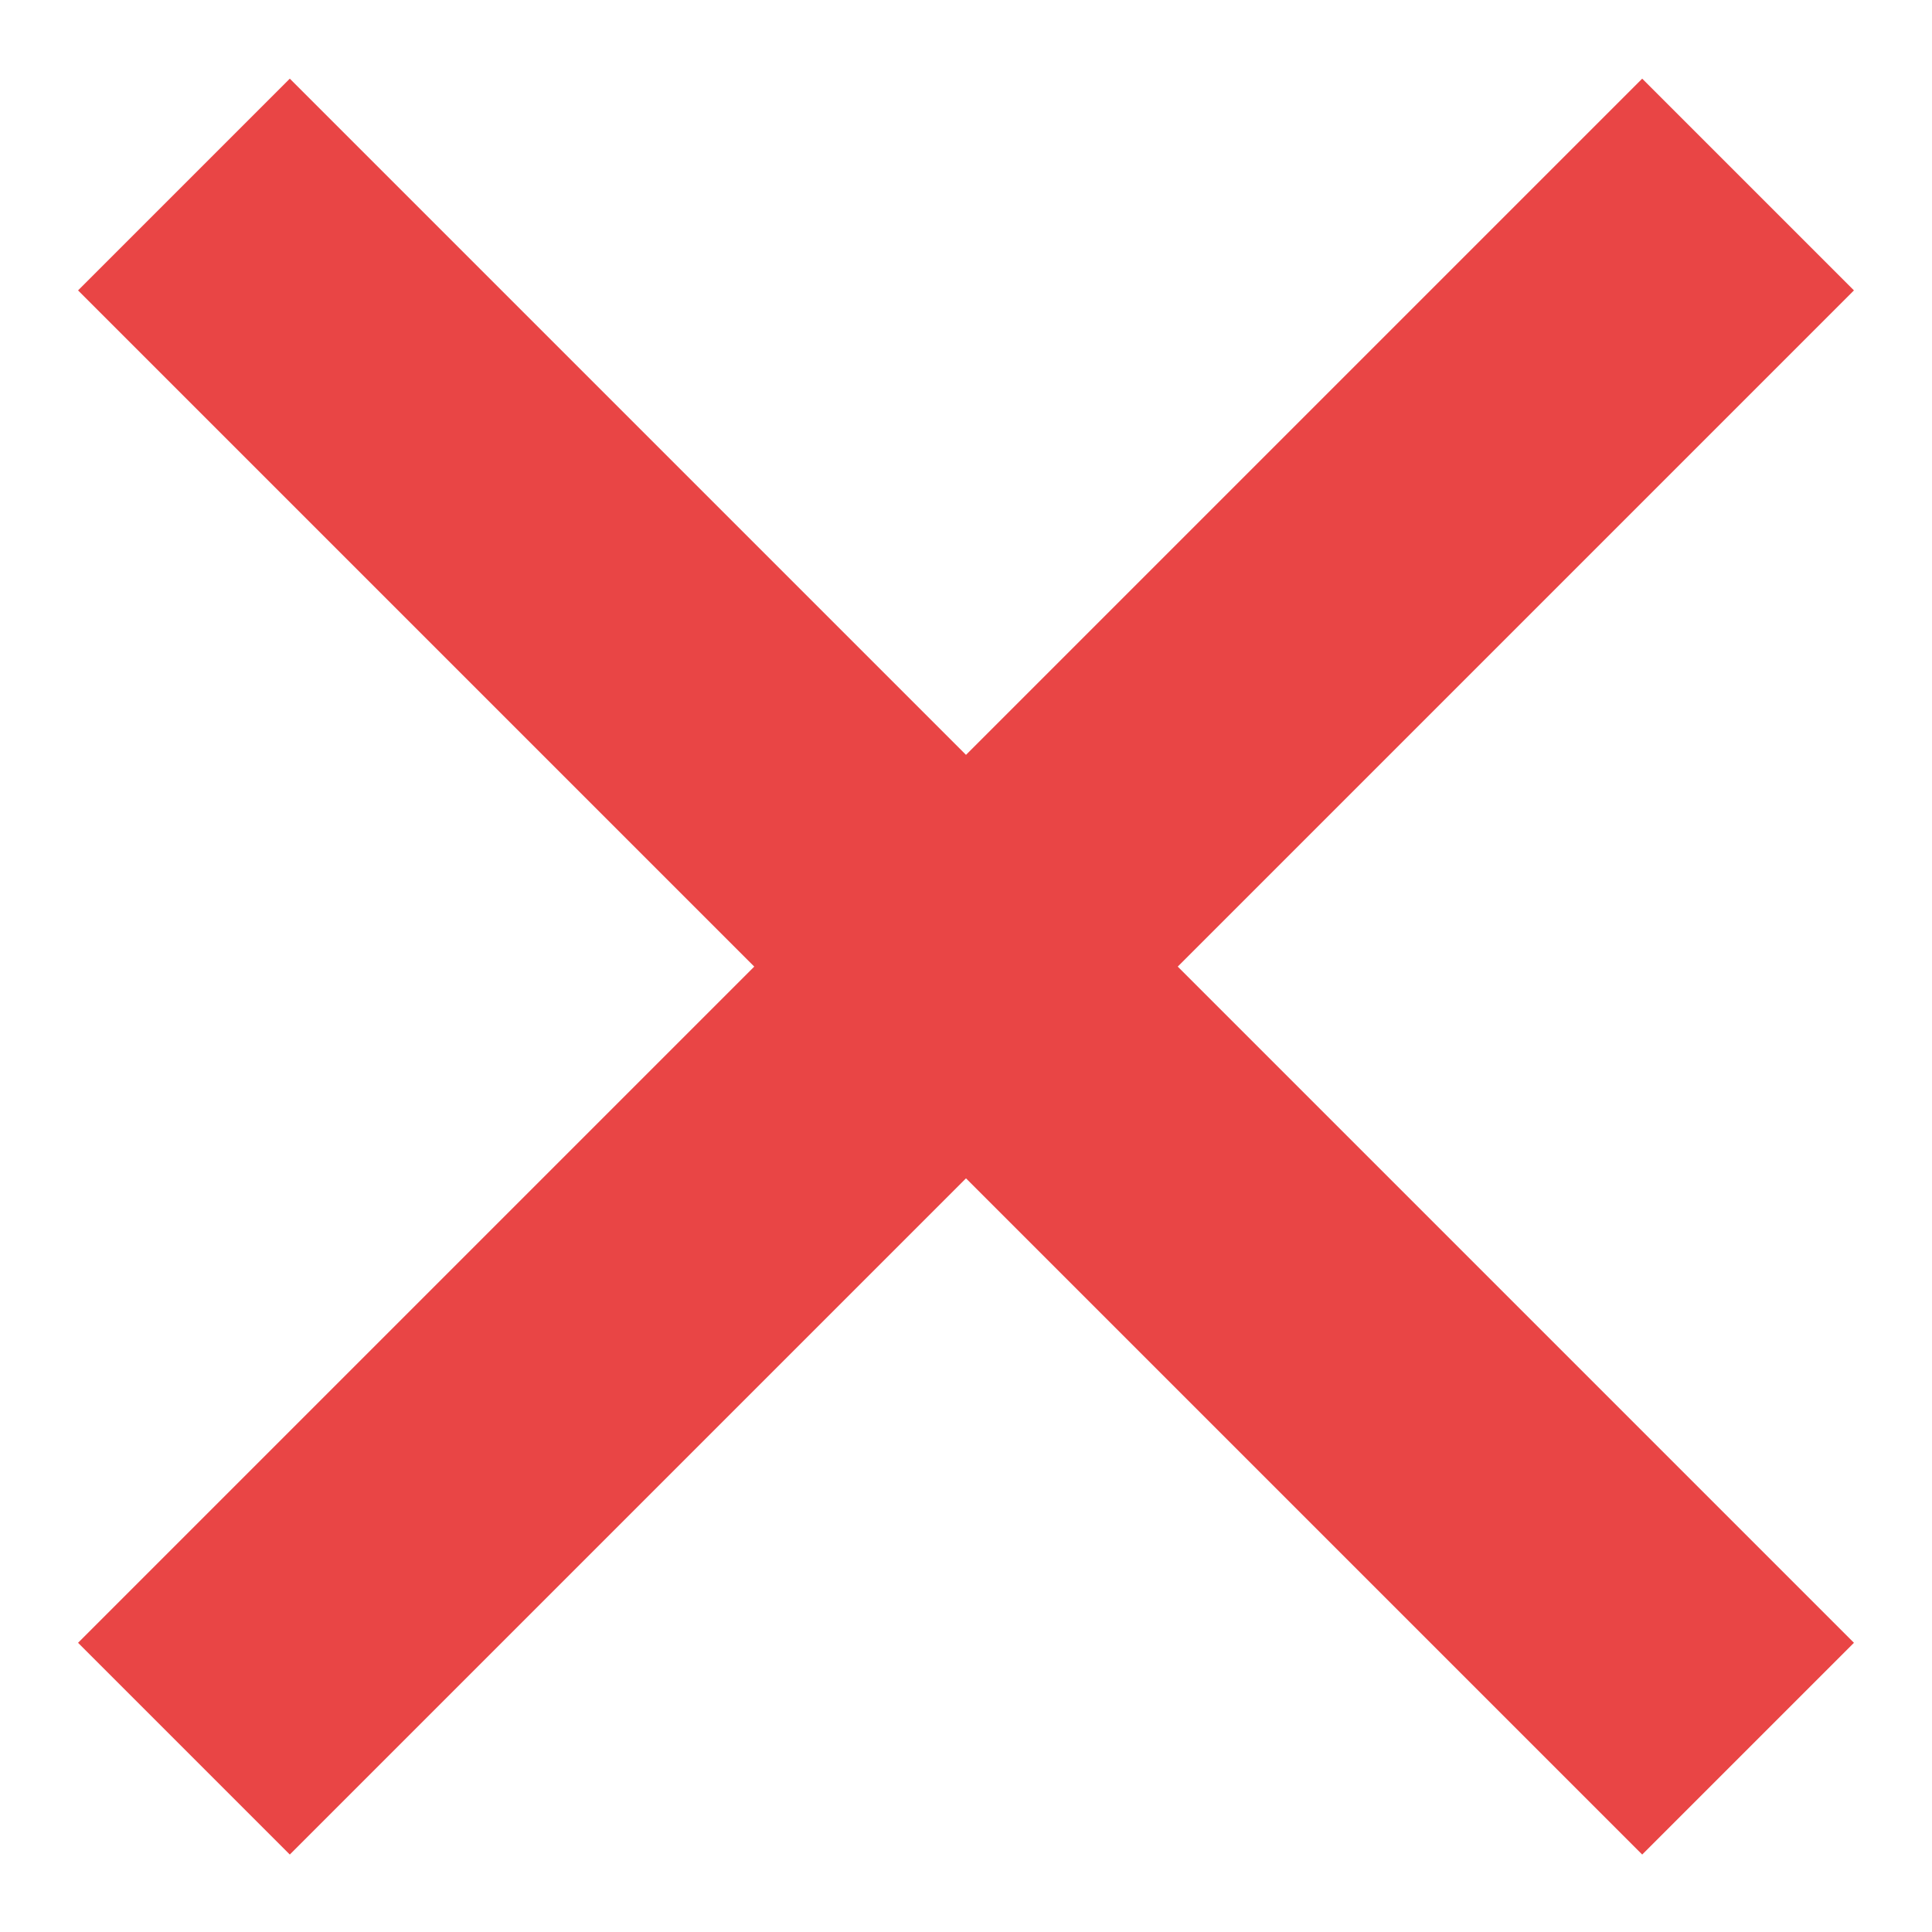 <svg width="16" height="16" viewBox="0 0 16 16" fill="none" xmlns="http://www.w3.org/2000/svg">
<path d="M2.4 15.005L1 13.605L6.6 8.005L1 2.405L2.4 1.005L8 6.605L13.6 1.005L15 2.405L9.4 8.005L15 13.605L13.6 15.005L8 9.405L2.4 15.005Z" fill="#E94545" stroke="#E94545" stroke-width="0.5"/>
</svg>
